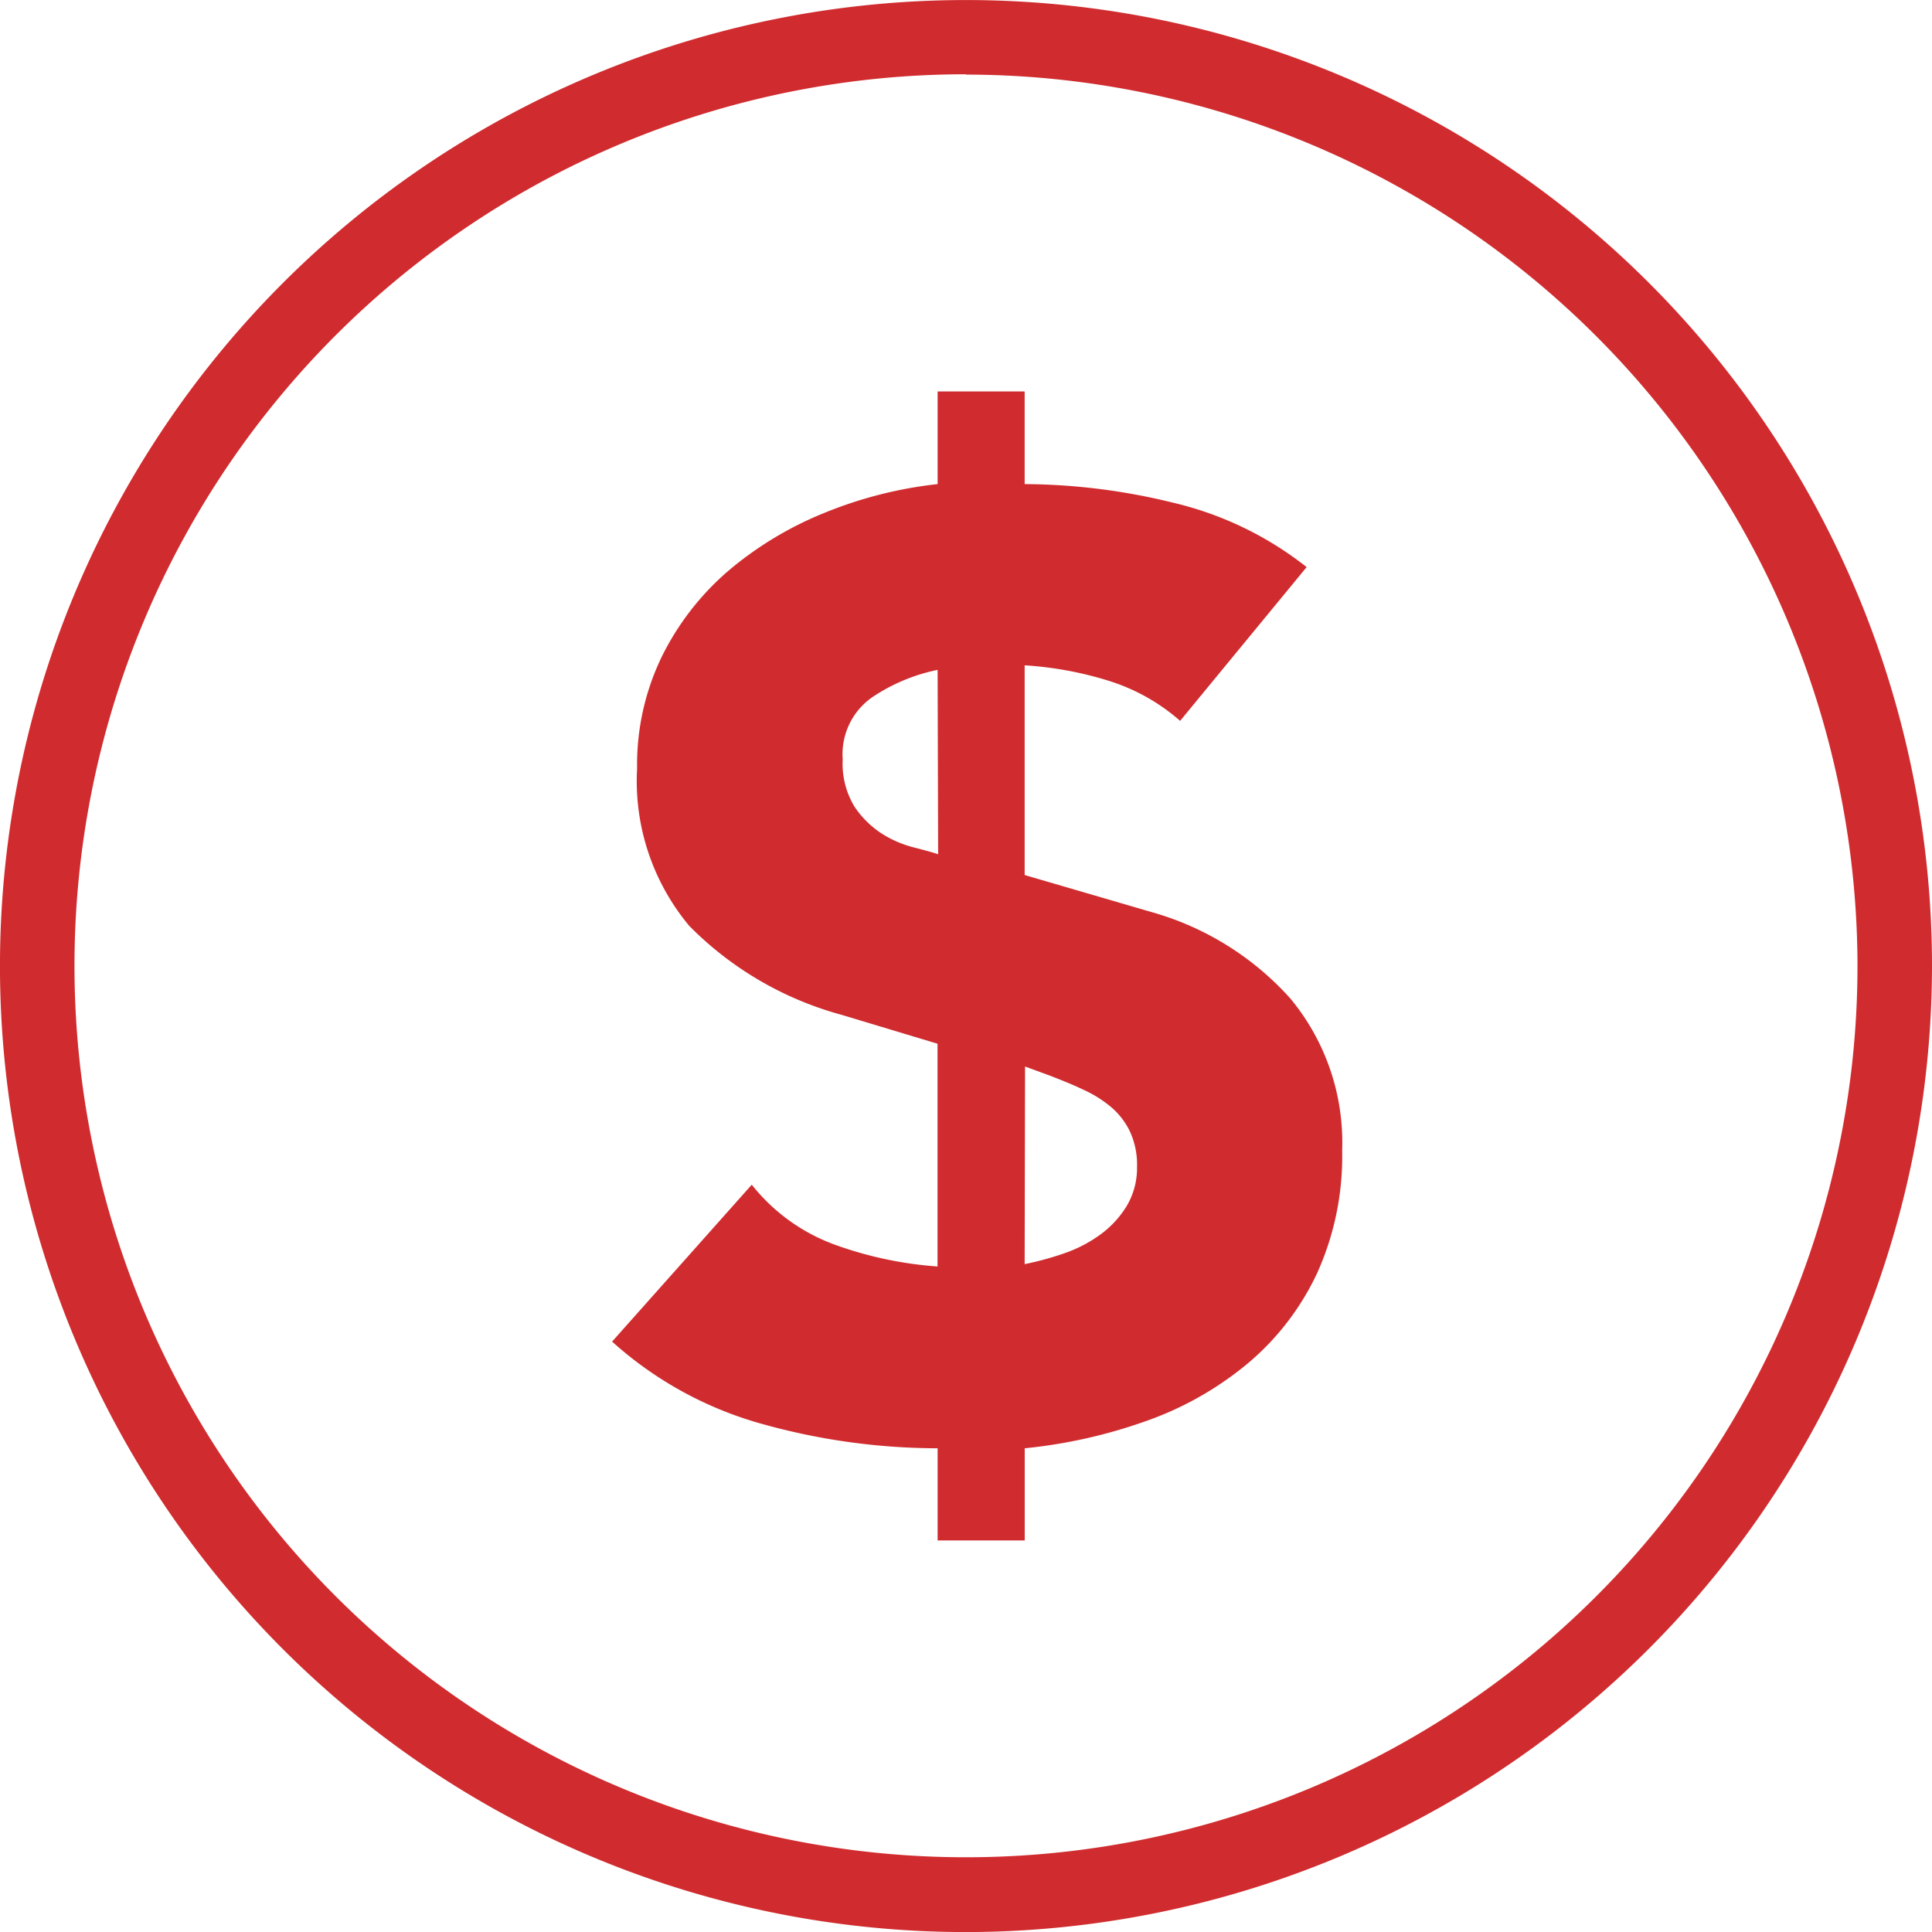 <svg xmlns="http://www.w3.org/2000/svg" width="87.147" height="87.147" viewBox="0 0 87.147 87.147"><defs><style>.a{fill:#d02c2f;}</style></defs><g transform="translate(-9.43 -9.05)"><path class="a" d="M53,96.2A43.574,43.574,0,1,1,96.577,52.624v0A43.619,43.619,0,0,1,53,96.2Zm0-83.8A40.213,40.213,0,1,0,93.216,52.614h0A40.258,40.258,0,0,0,53,12.415Z" transform="translate(0 0)"></path><path class="a" d="M88.668,52a28.466,28.466,0,0,1,6.654.829,15.409,15.409,0,0,1,6.066,2.915L95.681,62.68a8.877,8.877,0,0,0-3.27-1.822,16.025,16.025,0,0,0-3.743-.683v9.459L94.374,71.3a13.206,13.206,0,0,1,6.271,3.894,10.173,10.173,0,0,1,2.345,6.868,12.78,12.78,0,0,1-1.129,5.529,11.91,11.91,0,0,1-3.088,4.039A14.875,14.875,0,0,1,94.2,94.244a23.158,23.158,0,0,1-5.529,1.248V99.65H84.742V95.492a29.488,29.488,0,0,1-7.815-1.07,16.806,16.806,0,0,1-6.868-3.743l6.3-7.077a8.484,8.484,0,0,0,3.743,2.705,17.154,17.154,0,0,0,4.636.984V77.244L80.4,75.937a15.275,15.275,0,0,1-6.863-4.012,10.192,10.192,0,0,1-2.35-7.1,11.174,11.174,0,0,1,1.12-5.055,12.25,12.25,0,0,1,3-3.862,15.906,15.906,0,0,1,4.34-2.614A18.9,18.9,0,0,1,84.742,52V47.82h3.926Zm-3.926,8.38a8.248,8.248,0,0,0-2.969,1.248,3.135,3.135,0,0,0-1.312,2.792A3.716,3.716,0,0,0,81,66.56a4.289,4.289,0,0,0,1.248,1.221,5.011,5.011,0,0,0,1.448.615c.455.118.833.219,1.07.3Zm3.926,26.805a13.7,13.7,0,0,0,1.822-.5,6.2,6.2,0,0,0,1.635-.865,4.47,4.47,0,0,0,1.157-1.275,3.354,3.354,0,0,0,.455-1.753,3.576,3.576,0,0,0-.328-1.608,3.374,3.374,0,0,0-.861-1.1,5.473,5.473,0,0,0-1.248-.774c-.455-.219-.97-.424-1.485-.624l-1.129-.414Z" transform="translate(-33.019 -21.114)"></path></g></svg>